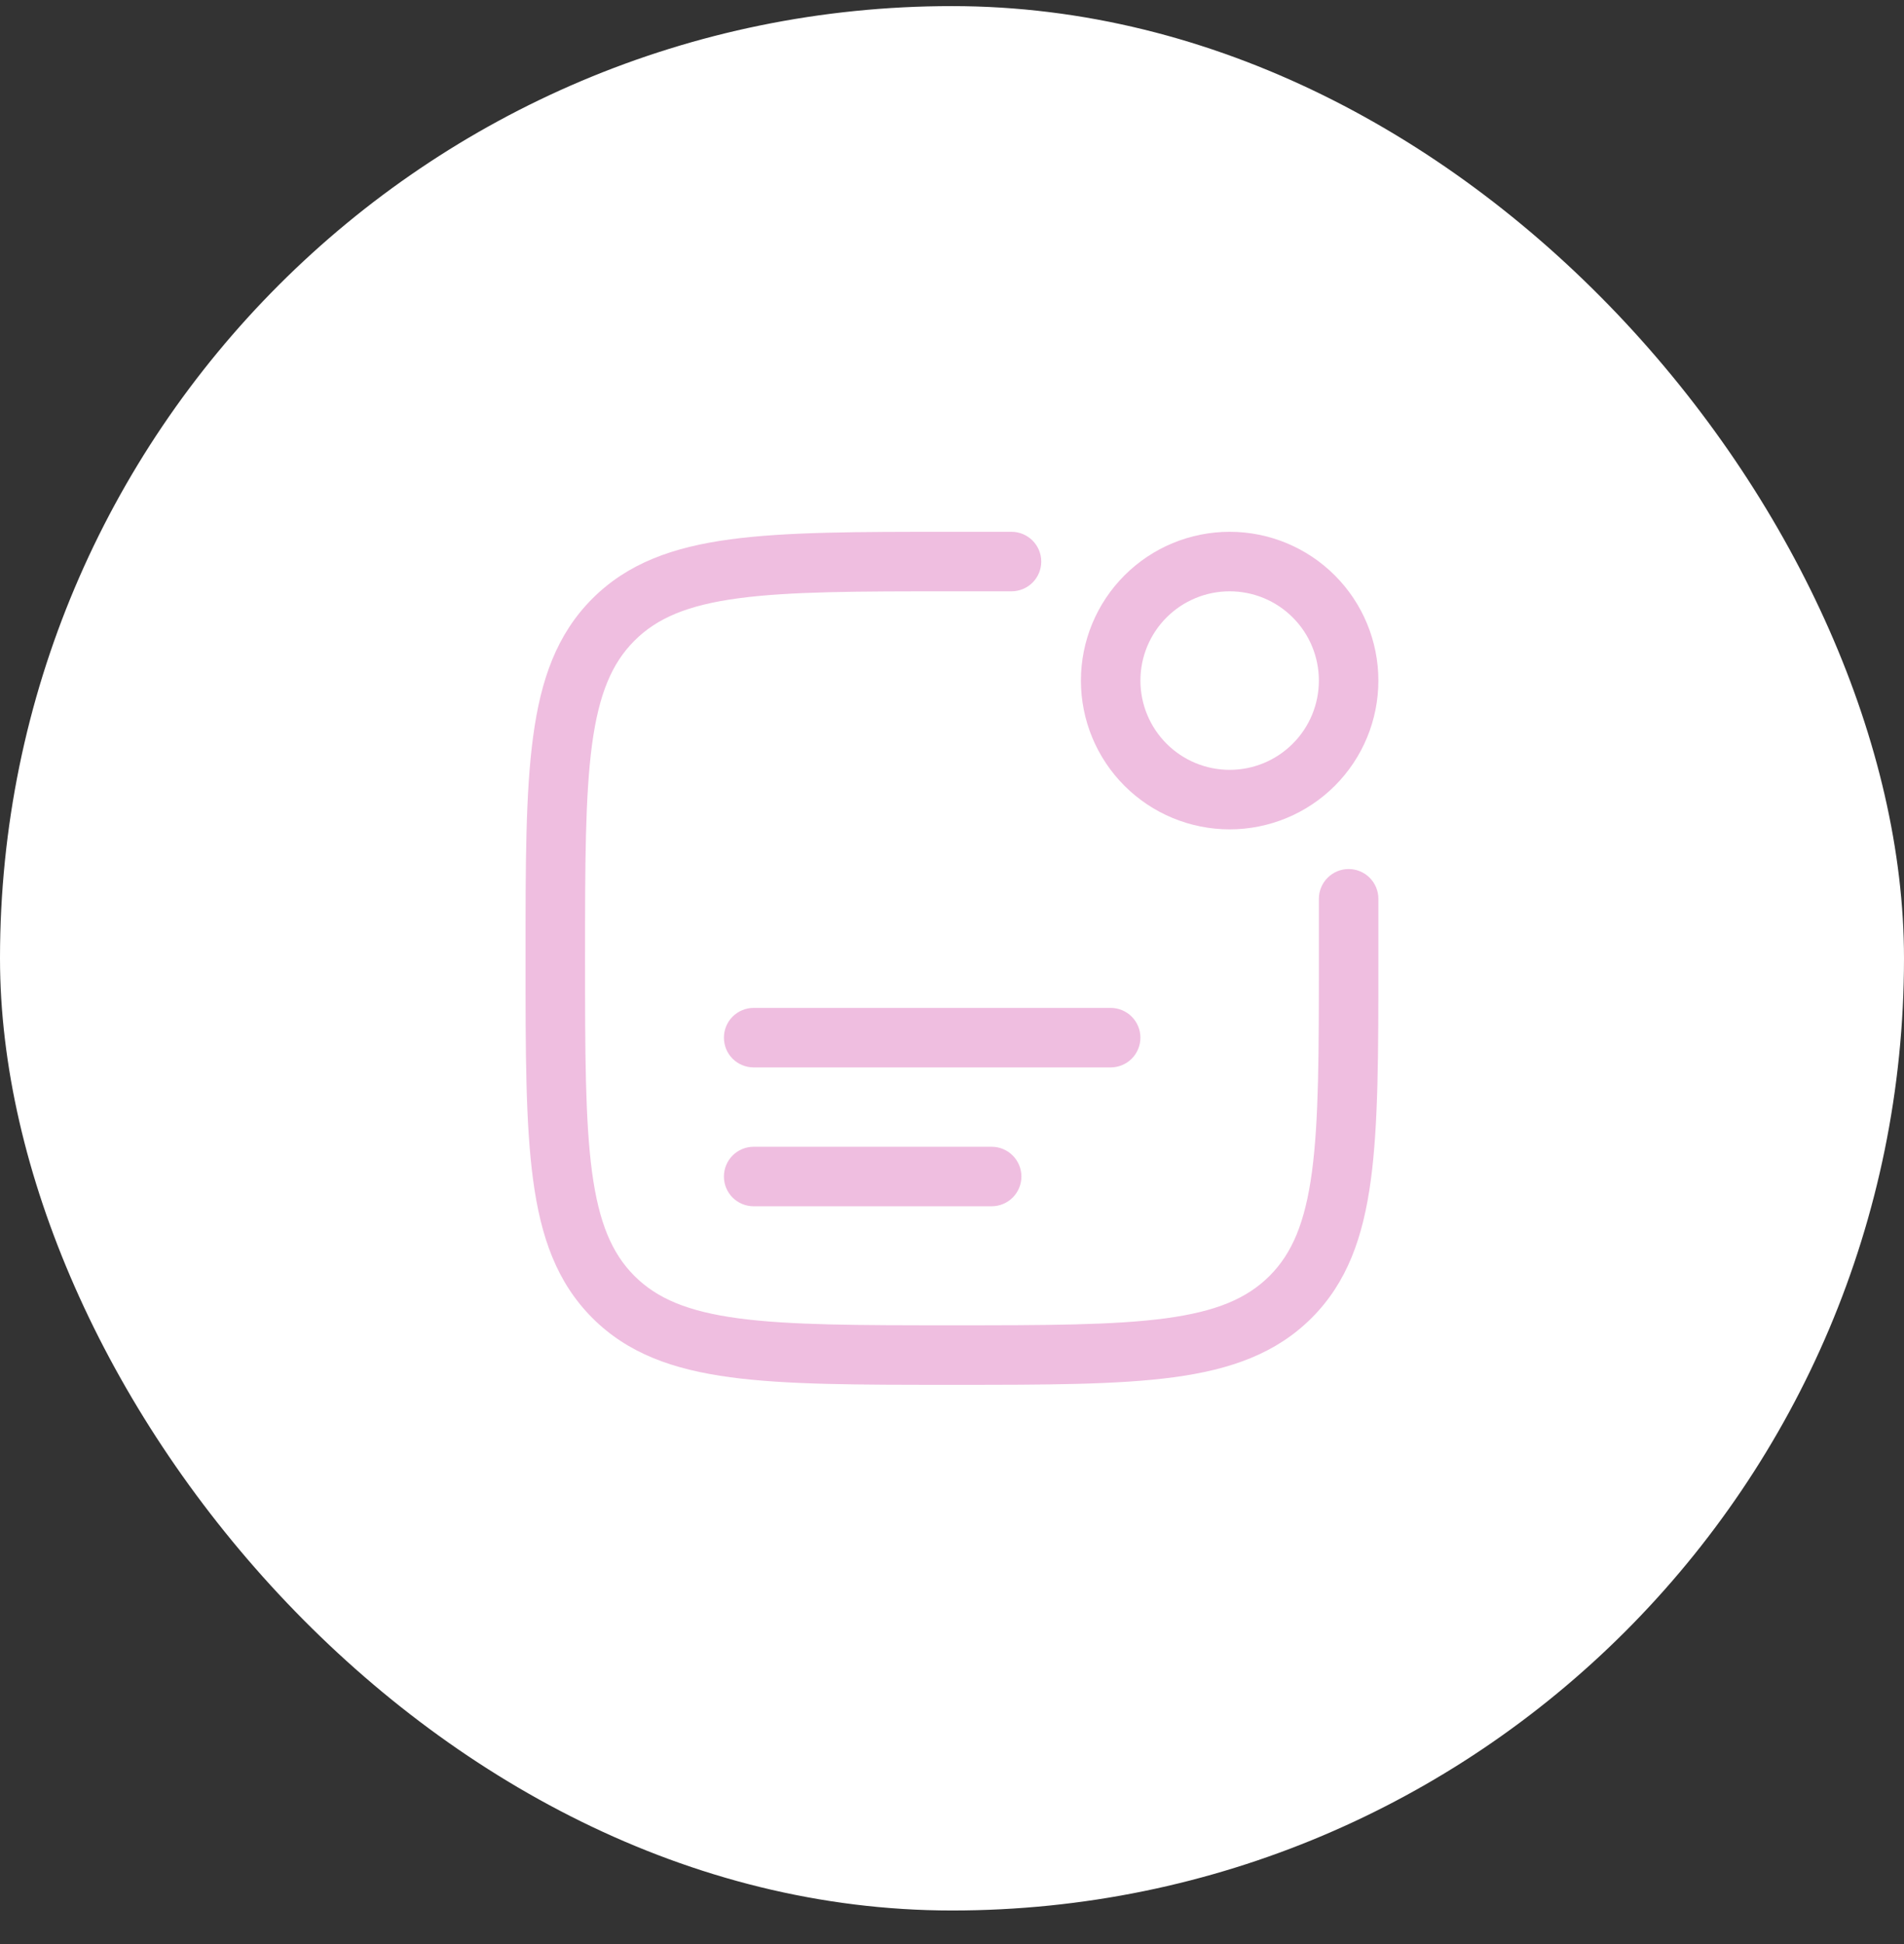 <svg width="48" height="49" viewBox="0 0 48 49" fill="none" xmlns="http://www.w3.org/2000/svg">
<rect x="0" y="0" width="48" height="49" fill="#333333" stroke="none"/>
<rect x="-0" y="0.154" width="48" height="48" rx="24" fill="white"/>
<path d="M23.942 13.404C21.634 13.404 19.825 13.404 18.413 13.594C16.968 13.788 15.829 14.194 14.934 15.088C14.039 15.983 13.633 17.123 13.44 18.568C13.249 19.979 13.249 21.788 13.249 24.097V24.211C13.249 26.52 13.249 28.329 13.44 29.741C13.633 31.185 14.04 32.325 14.934 33.22C15.829 34.115 16.968 34.52 18.413 34.714C19.825 34.904 21.634 34.904 23.942 34.904H24.056C26.366 34.904 28.174 34.904 29.587 34.714C31.03 34.52 32.17 34.114 33.066 33.22C33.961 32.325 34.365 31.185 34.559 29.74C34.749 28.329 34.749 26.52 34.749 24.211V22.654C34.749 22.455 34.67 22.265 34.53 22.124C34.389 21.983 34.198 21.904 33.999 21.904C33.801 21.904 33.61 21.983 33.469 22.124C33.328 22.265 33.249 22.455 33.249 22.654V24.154C33.249 26.532 33.248 28.24 33.074 29.54C32.901 30.819 32.574 31.59 32.005 32.16C31.434 32.729 30.665 33.056 29.386 33.228C28.085 33.402 26.378 33.404 24 33.404C21.622 33.404 19.913 33.402 18.613 33.228C17.334 33.056 16.564 32.728 15.993 32.159C15.425 31.589 15.098 30.819 14.925 29.54C14.752 28.24 14.749 26.532 14.749 24.154C14.749 21.776 14.752 20.068 14.925 18.768C15.098 17.489 15.425 16.718 15.995 16.148C16.564 15.579 17.334 15.252 18.613 15.08C19.913 14.906 21.622 14.904 24 14.904H25.5C25.698 14.904 25.889 14.825 26.03 14.685C26.171 14.544 26.25 14.353 26.25 14.154C26.25 13.955 26.171 13.765 26.03 13.624C25.889 13.483 25.698 13.404 25.5 13.404H23.942Z" fill="#EFBEE0"/>
<path fill-rule="evenodd" clip-rule="evenodd" d="M31 13.404C30.005 13.404 29.051 13.799 28.348 14.503C27.645 15.206 27.25 16.16 27.25 17.154C27.25 18.149 27.645 19.103 28.348 19.806C29.051 20.509 30.005 20.904 31 20.904C31.994 20.904 32.948 20.509 33.651 19.806C34.354 19.103 34.749 18.149 34.749 17.154C34.749 16.16 34.354 15.206 33.651 14.503C32.948 13.799 31.994 13.404 31 13.404ZM28.75 17.154C28.75 16.558 28.987 15.985 29.409 15.563C29.831 15.141 30.403 14.904 31 14.904C31.596 14.904 32.169 15.141 32.59 15.563C33.013 15.985 33.249 16.558 33.249 17.154C33.249 17.751 33.013 18.323 32.59 18.745C32.169 19.167 31.596 19.404 31 19.404C30.403 19.404 29.831 19.167 29.409 18.745C28.987 18.323 28.75 17.751 28.75 17.154Z" fill="#EFBEE0"/>
<path d="M18.25 26.154C18.25 25.955 18.328 25.765 18.469 25.624C18.61 25.483 18.801 25.404 19 25.404H28C28.198 25.404 28.389 25.483 28.53 25.624C28.671 25.765 28.75 25.955 28.75 26.154C28.75 26.353 28.671 26.544 28.53 26.685C28.389 26.825 28.198 26.904 28 26.904H19C18.801 26.904 18.61 26.825 18.469 26.685C18.328 26.544 18.25 26.353 18.25 26.154ZM19 28.904C18.801 28.904 18.61 28.983 18.469 29.124C18.328 29.265 18.25 29.455 18.25 29.654C18.25 29.853 18.328 30.044 18.469 30.185C18.61 30.325 18.801 30.404 19 30.404H25C25.198 30.404 25.389 30.325 25.53 30.185C25.671 30.044 25.75 29.853 25.75 29.654C25.75 29.455 25.671 29.265 25.53 29.124C25.389 28.983 25.198 28.904 25 28.904H19Z" fill="#EFBEE0"/>
</svg>
